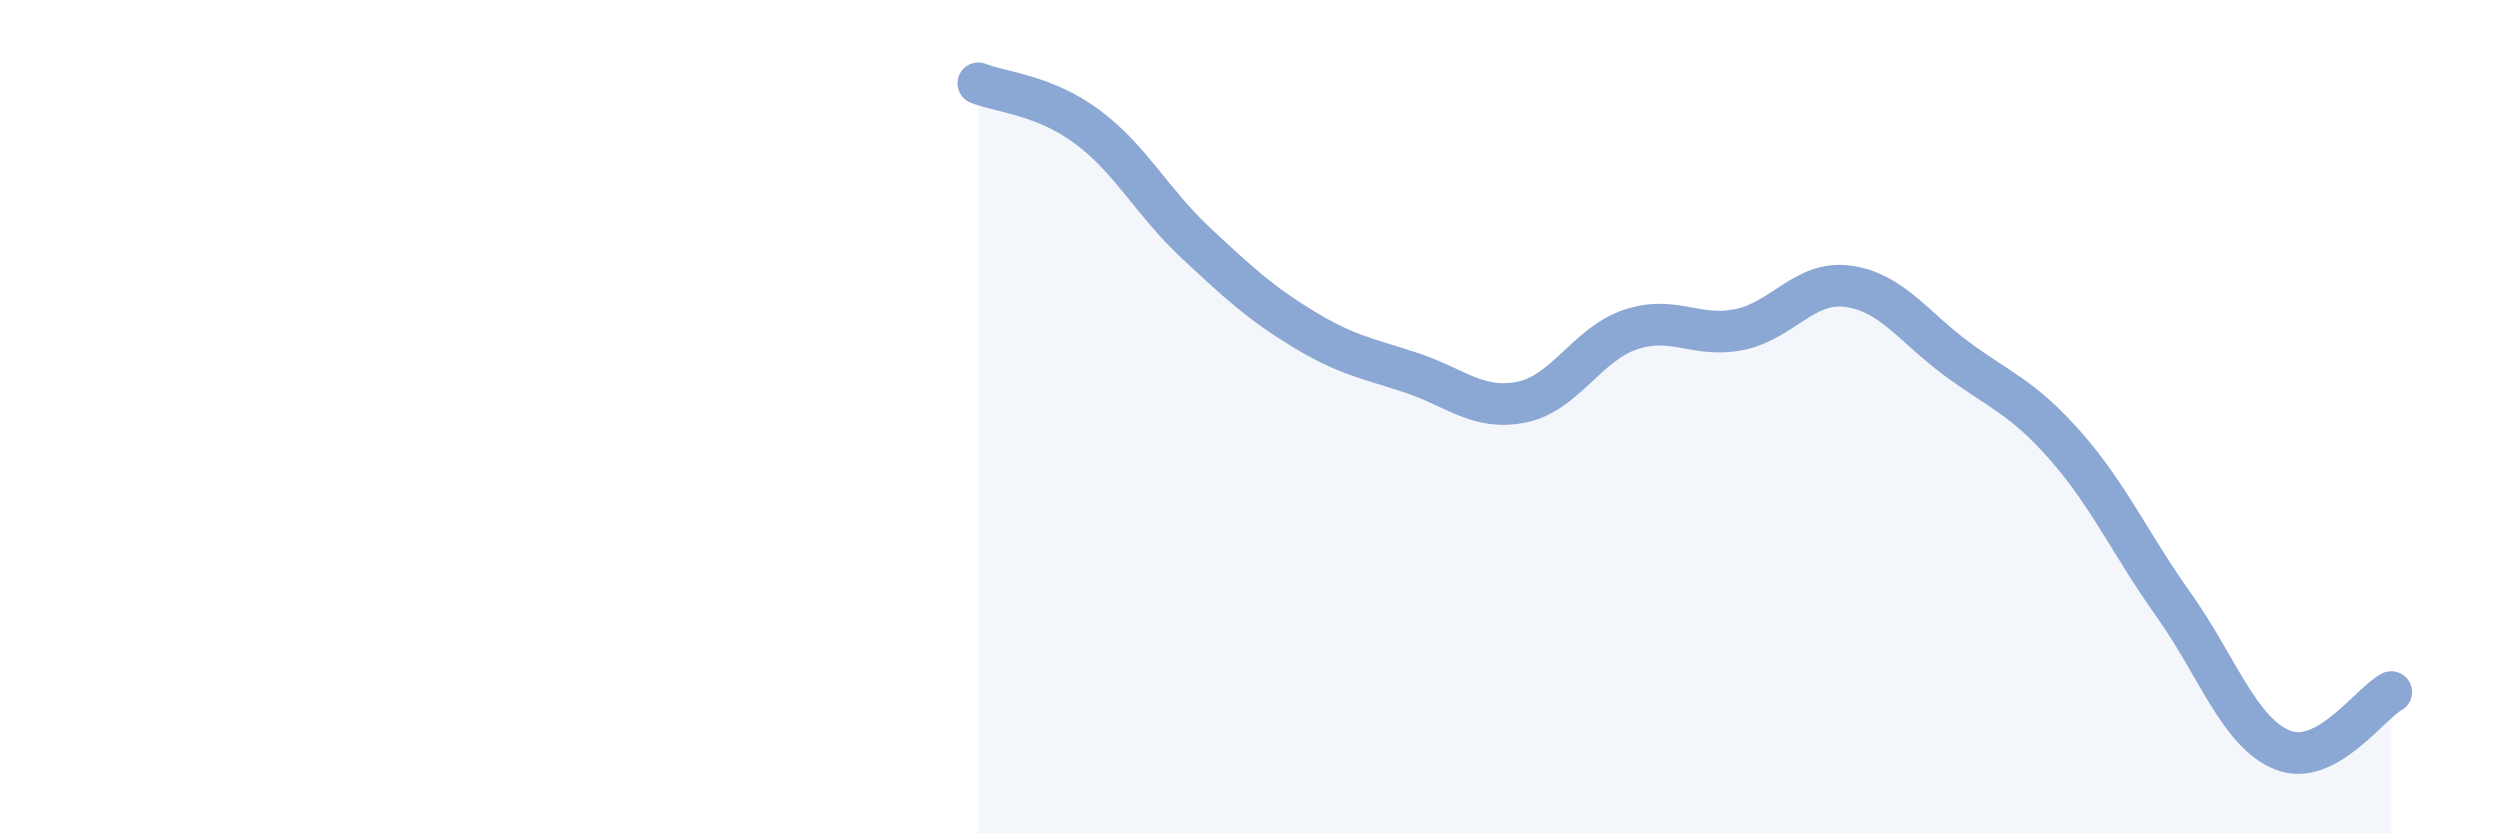 
    <svg width="60" height="20" viewBox="0 0 60 20" xmlns="http://www.w3.org/2000/svg">
      <path
        d="M 23.48,2 C 24,2.21 25.05,2.27 26.09,3.04 C 27.13,3.81 27.66,4.86 28.7,5.83 C 29.74,6.8 30.26,7.28 31.3,7.91 C 32.34,8.54 32.87,8.61 33.91,8.96 C 34.95,9.31 35.48,9.86 36.52,9.65 C 37.56,9.44 38.09,8.26 39.13,7.91 C 40.17,7.56 40.7,8.12 41.74,7.91 C 42.78,7.7 43.31,6.73 44.35,6.87 C 45.39,7.01 45.92,7.84 46.96,8.61 C 48,9.38 48.53,9.52 49.57,10.7 C 50.61,11.88 51.13,13.06 52.17,14.52 C 53.21,15.98 53.74,17.58 54.78,18 C 55.82,18.42 56.87,16.89 57.39,16.61L57.39 20L23.48 20Z"
        fill="#8ba7d3"
        opacity="0.1"
        stroke-linecap="round"
        stroke-linejoin="round"
      />
      <path
        d="M 23.48,2 C 24,2.21 25.05,2.27 26.09,3.04 C 27.13,3.81 27.66,4.86 28.7,5.83 C 29.74,6.8 30.26,7.28 31.3,7.91 C 32.34,8.54 32.87,8.61 33.91,8.96 C 34.95,9.31 35.48,9.86 36.52,9.65 C 37.56,9.44 38.09,8.26 39.13,7.91 C 40.17,7.56 40.7,8.12 41.74,7.91 C 42.78,7.7 43.31,6.73 44.35,6.87 C 45.39,7.01 45.92,7.84 46.96,8.61 C 48,9.38 48.53,9.52 49.57,10.7 C 50.61,11.88 51.13,13.06 52.17,14.52 C 53.21,15.98 53.74,17.58 54.78,18 C 55.82,18.42 56.87,16.89 57.39,16.61"
        stroke="#8ba7d3"
        stroke-width="1"
        fill="none"
        stroke-linecap="round"
        stroke-linejoin="round"
      />
    </svg>
  